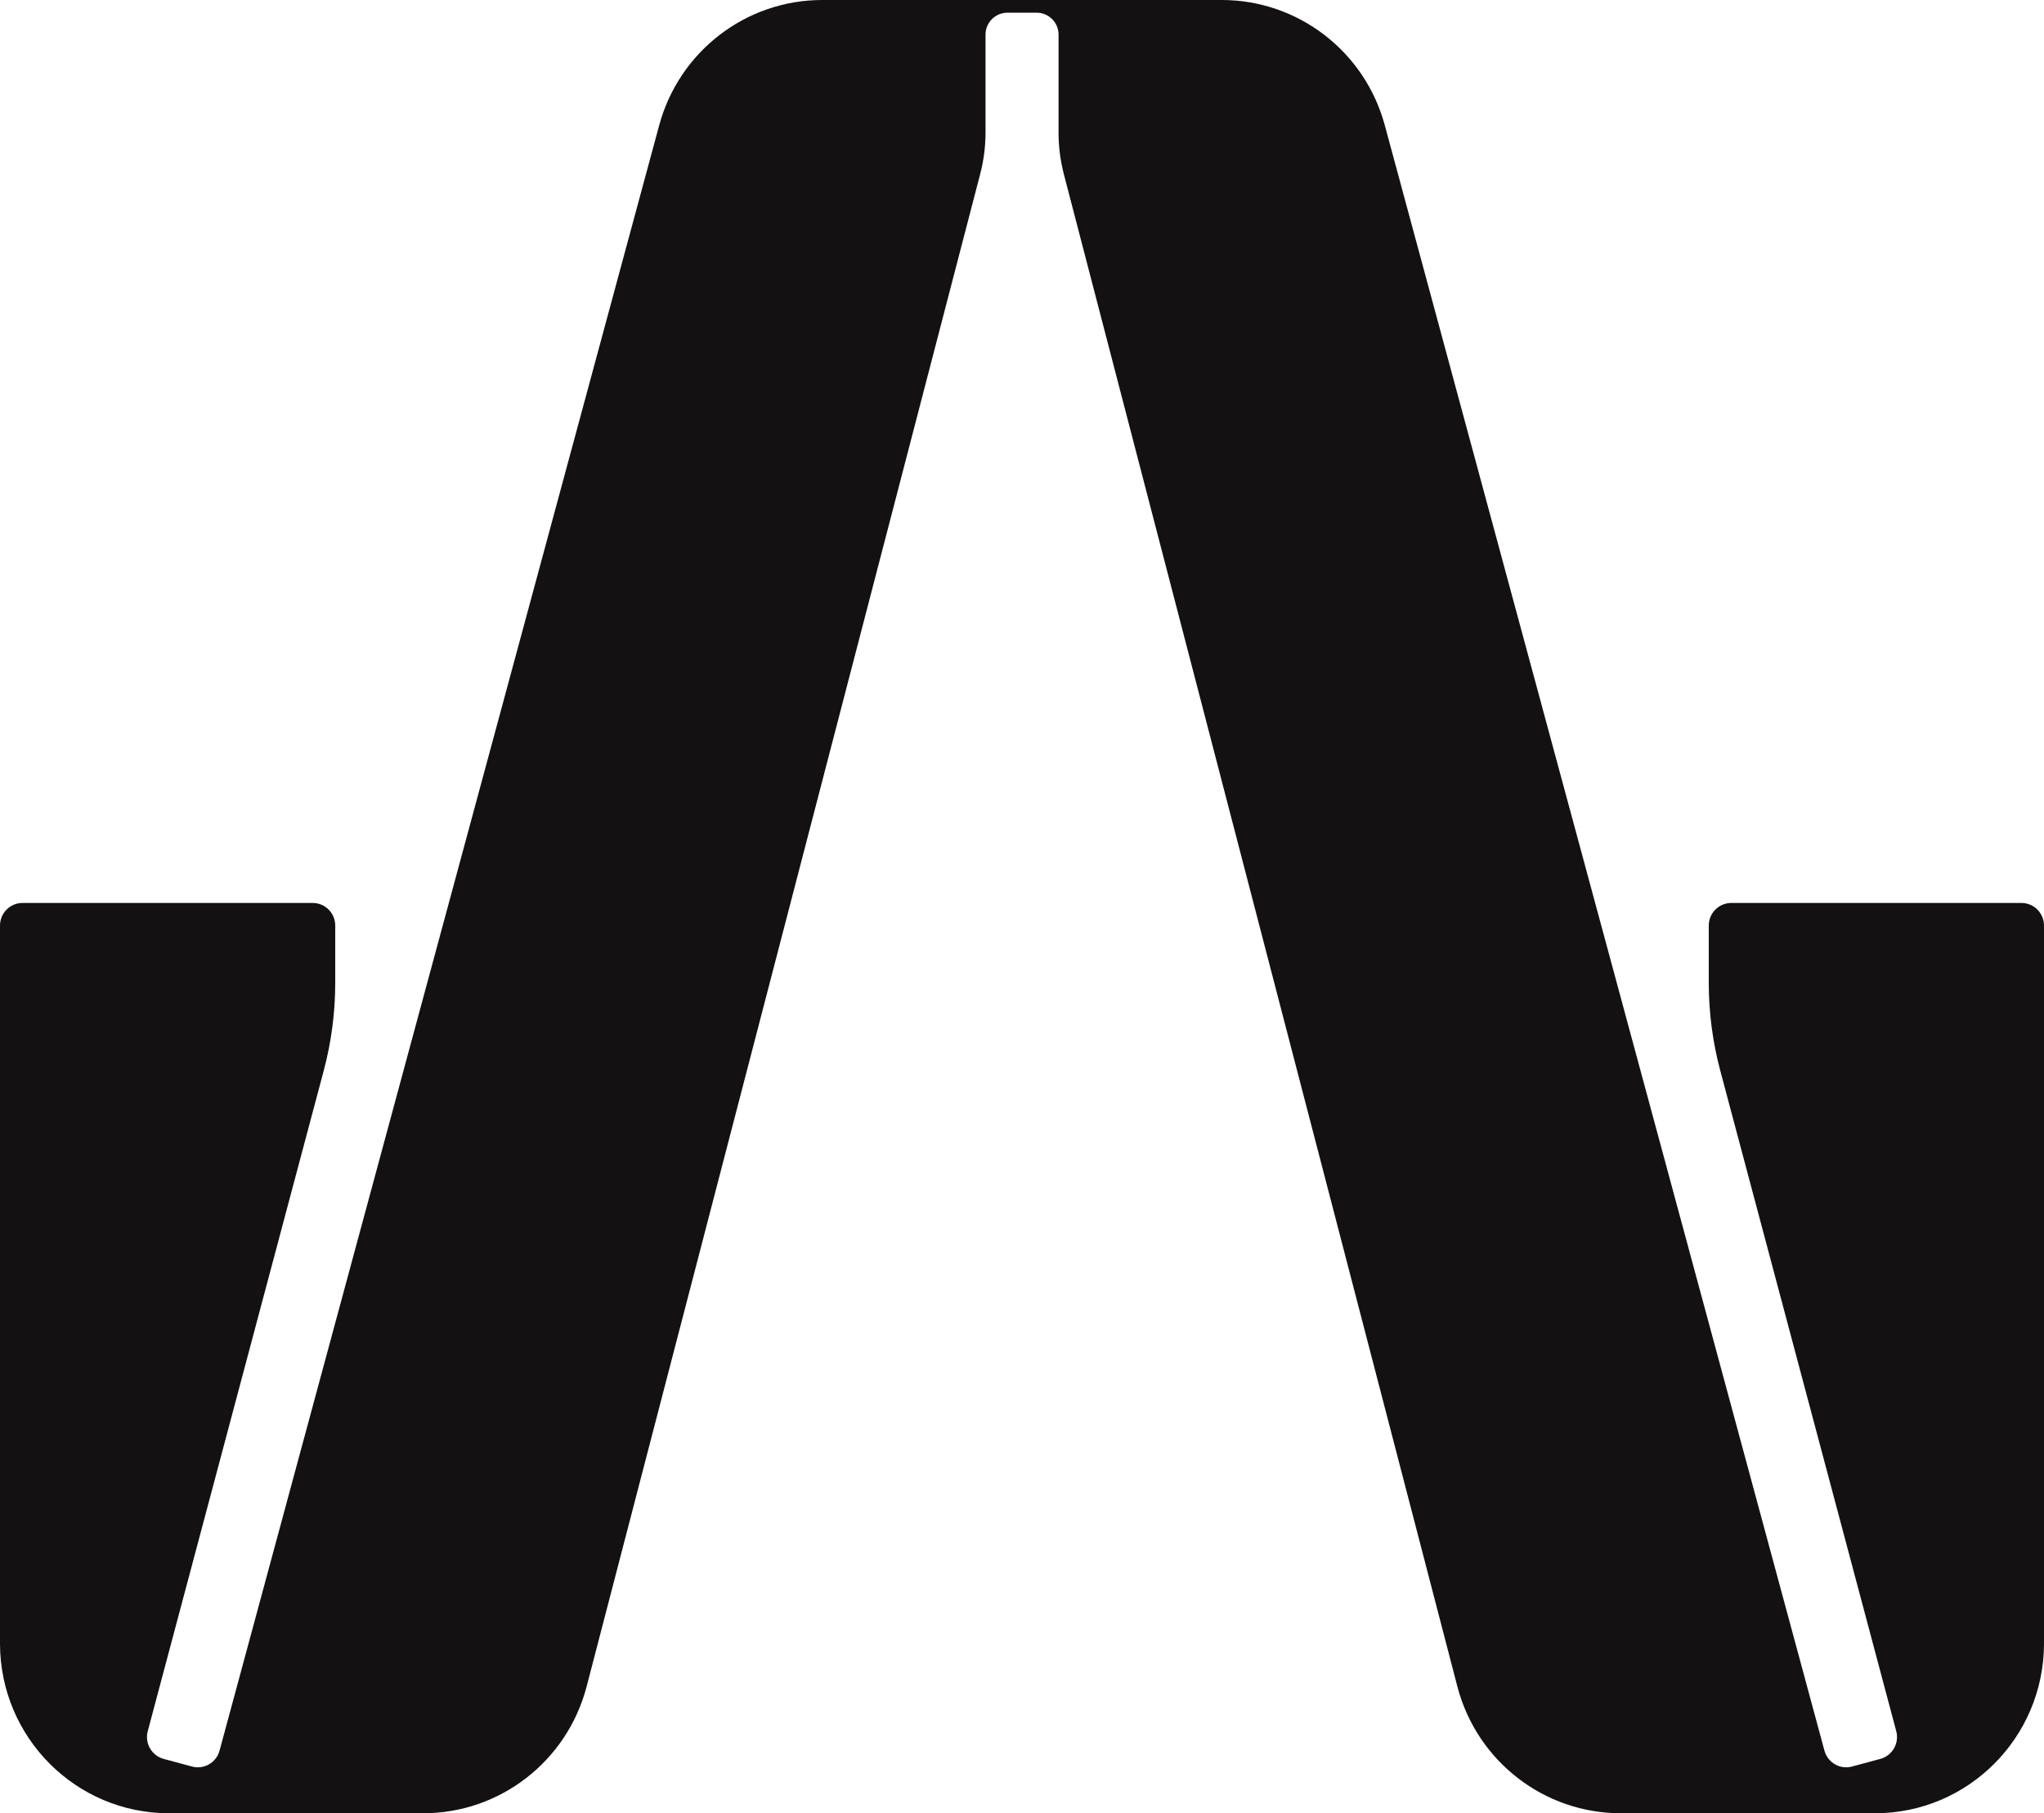 <?xml version="1.0" encoding="UTF-8"?> <svg xmlns="http://www.w3.org/2000/svg" width="284" height="252" viewBox="0 0 284 252" fill="none"><path d="M169.758 0C180.349 -9.31413e-07 189.63 7.134 192.41 17.415L253.493 243.293C253.945 244.966 255.659 245.957 257.324 245.508L261.258 244.447C262.927 243.997 263.918 242.271 263.471 240.592L239.022 148.805C237.96 144.819 237.422 140.709 237.422 136.582V128.639C237.422 126.9 238.823 125.49 240.552 125.49H280.87C282.598 125.49 284 126.9 284 128.639V228.488C283.944 241.489 273.451 252 260.526 252H225.194C214.57 252 205.271 244.821 202.521 234.498L147.815 24.206C147.327 22.329 147.08 20.398 147.08 18.459V4.809C147.08 3.128 145.717 1.765 144.036 1.765H139.976C138.295 1.765 136.932 3.128 136.932 4.809V18.413C136.932 20.352 136.685 22.283 136.197 24.16L81.479 234.498C78.73 244.821 69.43 252 58.806 252H23.474C10.549 252 0.056 241.489 0 228.488V128.639C0 126.9 1.401 125.49 3.13 125.49H43.449C45.177 125.49 46.578 126.9 46.578 128.639V136.582C46.578 140.709 46.04 144.819 44.978 148.805L20.529 240.592C20.082 242.271 21.073 243.997 22.742 244.447L26.676 245.508C28.341 245.957 30.055 244.966 30.507 243.293L91.59 17.415C94.37 7.134 103.651 9.31413e-07 114.242 0H169.758Z" fill="#131111"></path></svg> 
